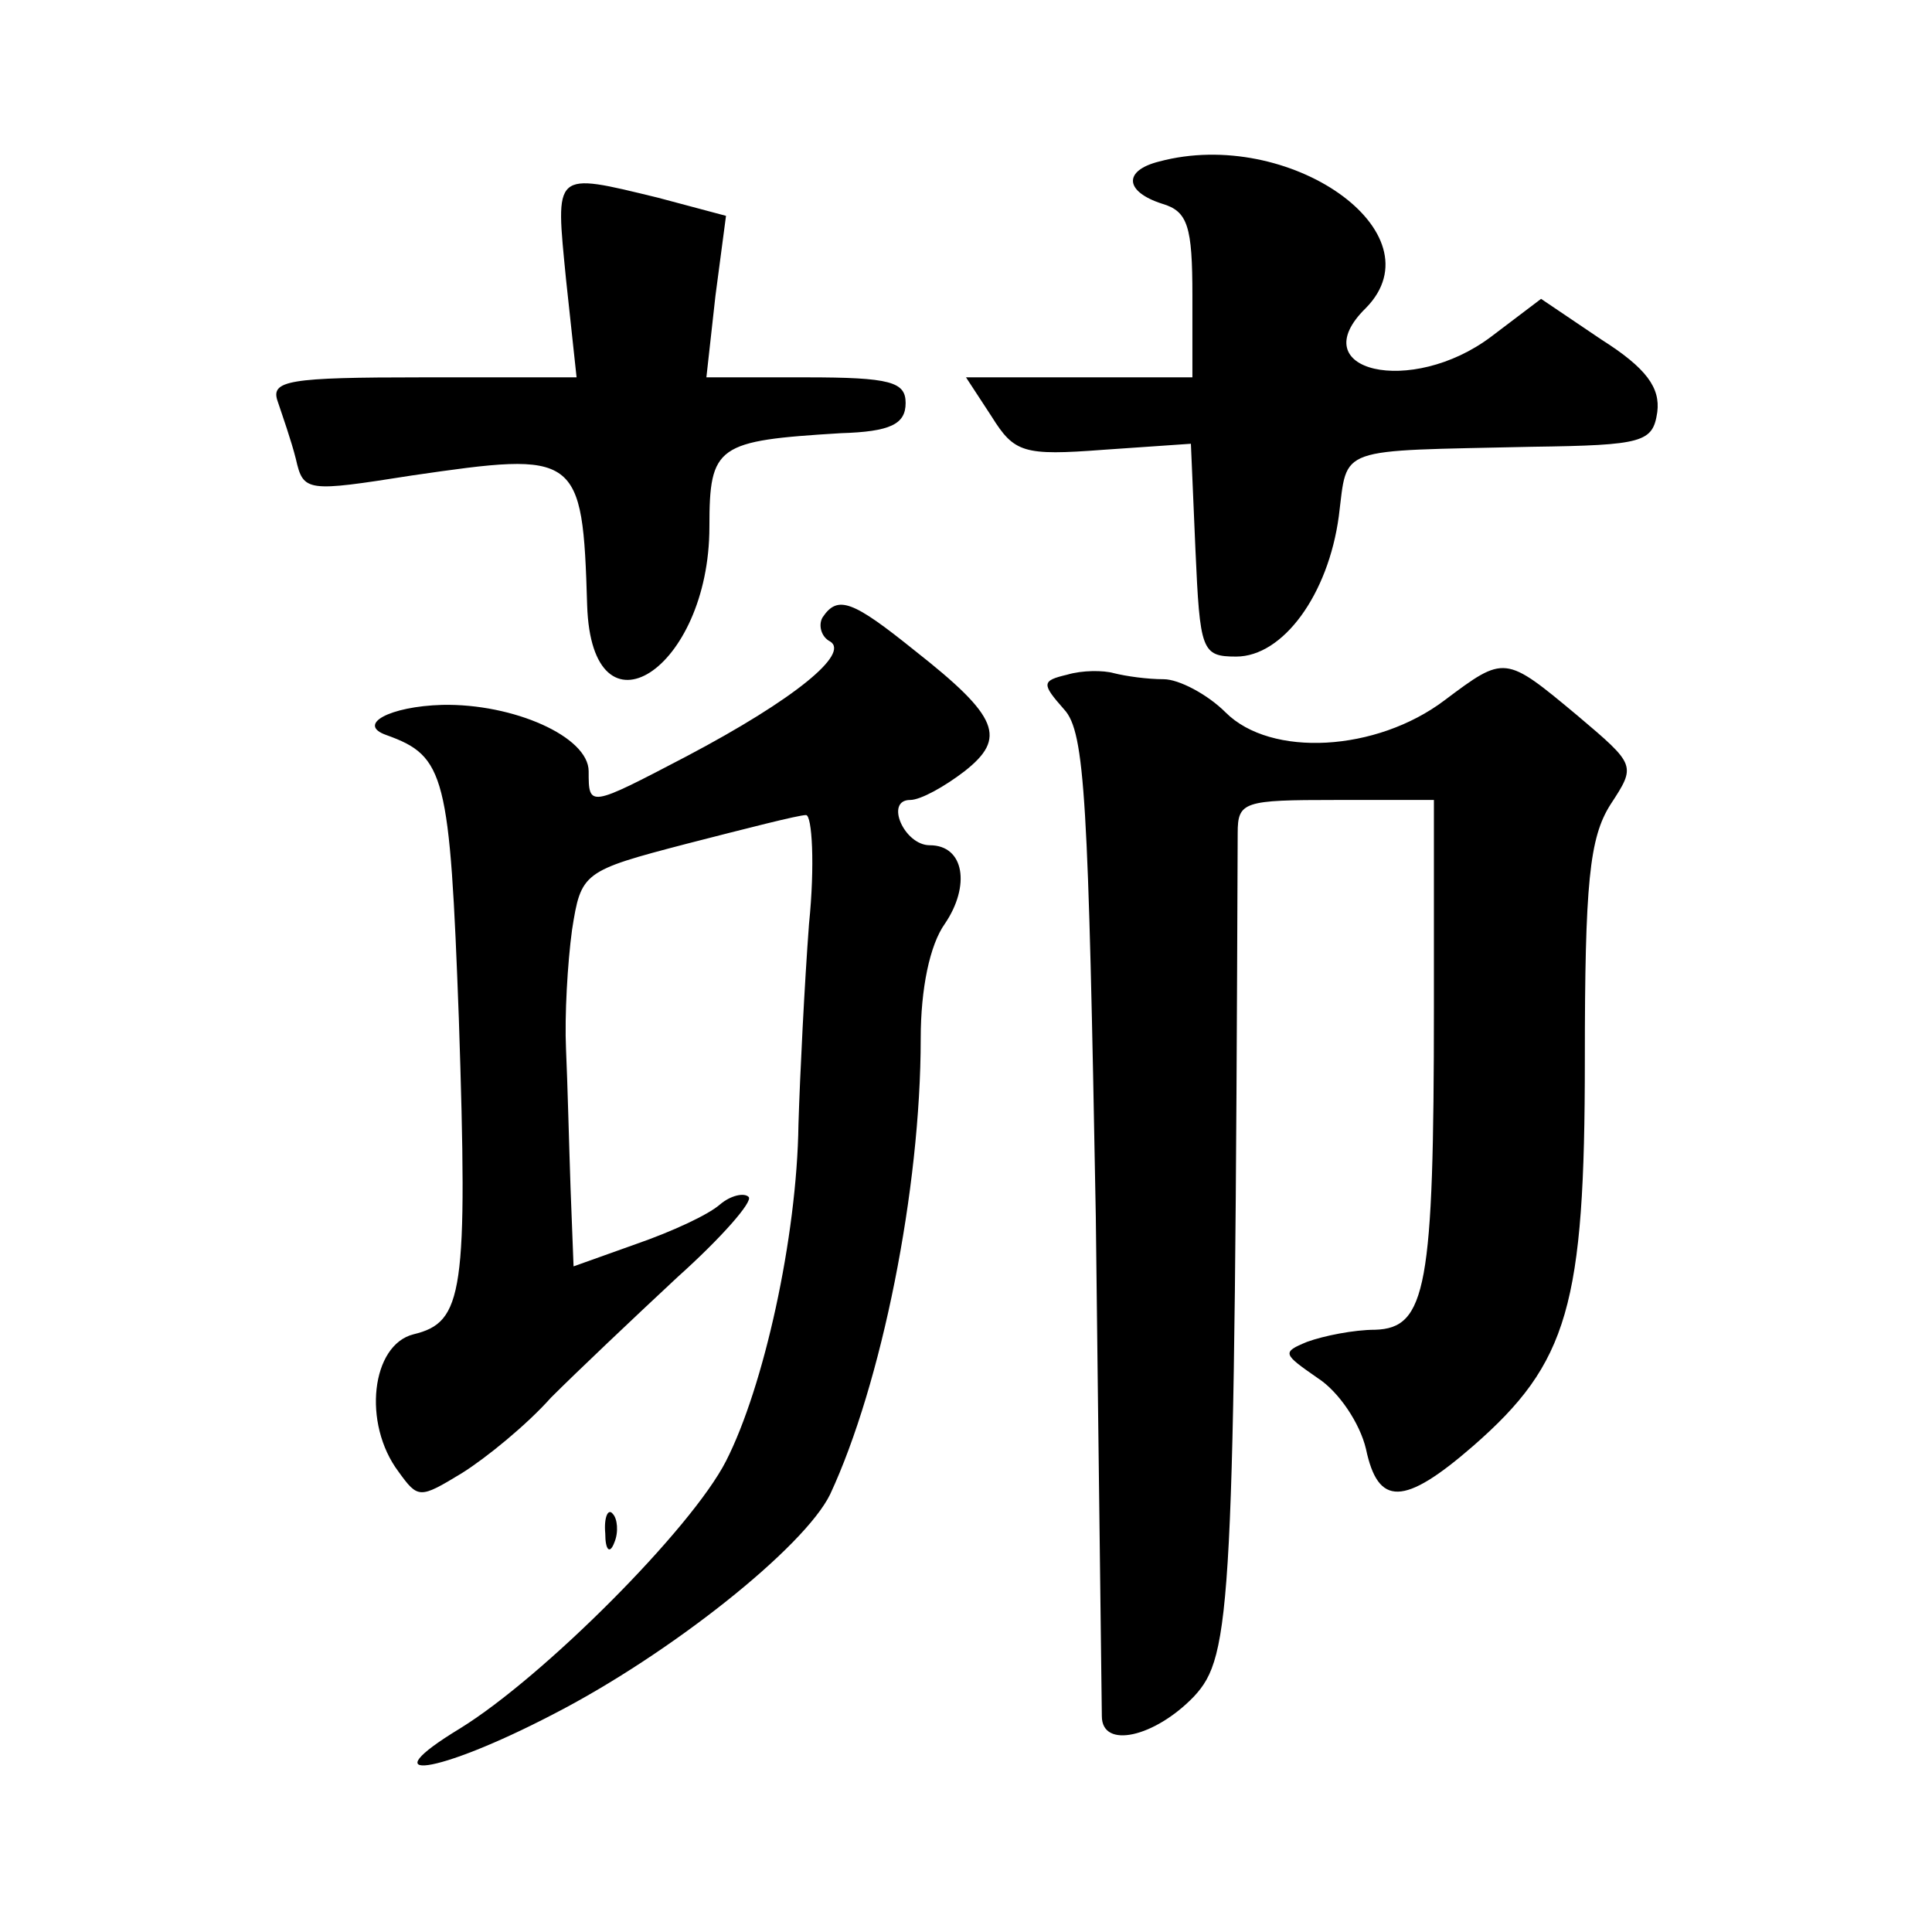 <?xml version="1.0" standalone="no"?>
<!DOCTYPE svg PUBLIC "-//W3C//DTD SVG 20010904//EN"
 "http://www.w3.org/TR/2001/REC-SVG-20010904/DTD/svg10.dtd">
<svg version="1.0" xmlns="http://www.w3.org/2000/svg"
 width="128pt" height="128pt" viewBox="0 0 128 128"
 preserveAspectRatio="xMidYMid meet">
<g transform="translate(0,128) scale(0.1,-0.1)"
fill="#0" stroke="none">
<path d="M768 1173 c-24 -6 -23 -20 2 -28 17 -5 20 -15 20 -61 l0 -54 -75 0 -75
0 17 -26 c15 -24 21 -26 74 -22 l58 4 3 -70 c3 -67 4 -71 27 -71 31 0 61 41 68
93 6 47 -3 43 128 46 74 1 80 3 83 23 2 16 -7 29 -37 48 l-40 27 -33 -25 c-53 -40
-126 -23 -83 19 49 50 -51 120 -137 97z M375 1095 l7 -65 -102 0 c-89 0 -101 -2
-96 -16 3 -9 9 -26 12 -38 5 -22 7 -22 77 -11 110 16 113 15 116 -86 3 -93 81 -43
81 52 0 54 5 57 87 62 33 1 43 6 43 20 0 14 -10 17 -66 17 l-66 0 6 54 7 53 -45
12 c-70 17 -68 18 -61 -54z M545 871 c-3 -5 -1 -13 5 -16 13 -8 -23 -38 -95 -76
-65 -34 -65 -34 -65 -10 0 23 -50 45 -97 44 -35 -1 -57 -13 -37 -20 39 -14 42 -26
48 -188 6 -182 3 -201 -30 -209 -28 -7 -34 -59 -10 -91 13 -18 14 -18 42 -1 16
10 43 32 59 50 17 17 55 53 84 80 29 26 50 50 47 53 -3 3 -12 1 -19 -5 -8 -7 -32
-18 -55 -26 l-42 -15 -2 52 c-1 29 -2 70 -3 92 -1 22 1 57 4 79 6 38 7 39 76 57
39 10 74 19 79 19 4 0 6 -33 2 -72 -3 -40 -6 -100 -7 -133 -1 -75 -23 -174 -48
-223 -23 -45 -121 -143 -176 -177 -61 -37 -16 -31 61 9 78 40 167 111 184 146 34
73 60 202 60 302 0 33 6 62 16 76 17 25 13 52 -10 52 -17 0 -30 30 -13 30 7 0 23
9 36 19 28 22 23 36 -33 80 -41 33 -51 37 -61 22z M707 833 c-17 -4 -17 -6 -2 -23
14 -15 16 -61 21 -336 2 -176 4 -325 4 -331 0 -22 35 -14 61 13 25 27 27 56 29
572 0 21 4 22 65 22 l65 0 0 -137 c0 -186 -5 -213 -39 -214 -14 0 -34 -4 -45 -8
-17 -7 -16 -8 7 -24 14 -9 28 -30 32 -47 8 -38 25 -38 71 2 63 55 74 93 74 256
0 117 3 147 17 169 17 26 17 26 -22 59 -48 40 -48 40 -88 10 -45 -34 -115 -38 -145
-8 -12 12 -31 22 -41 22 -11 0 -25 2 -33 4 -7 2 -21 2 -31 -1z M401 264 c0 -11
3 -14 6 -6 3 7 2 16 -1 19 -3 4 -6 -2 -5 -13z"/>
</g>
</svg>
